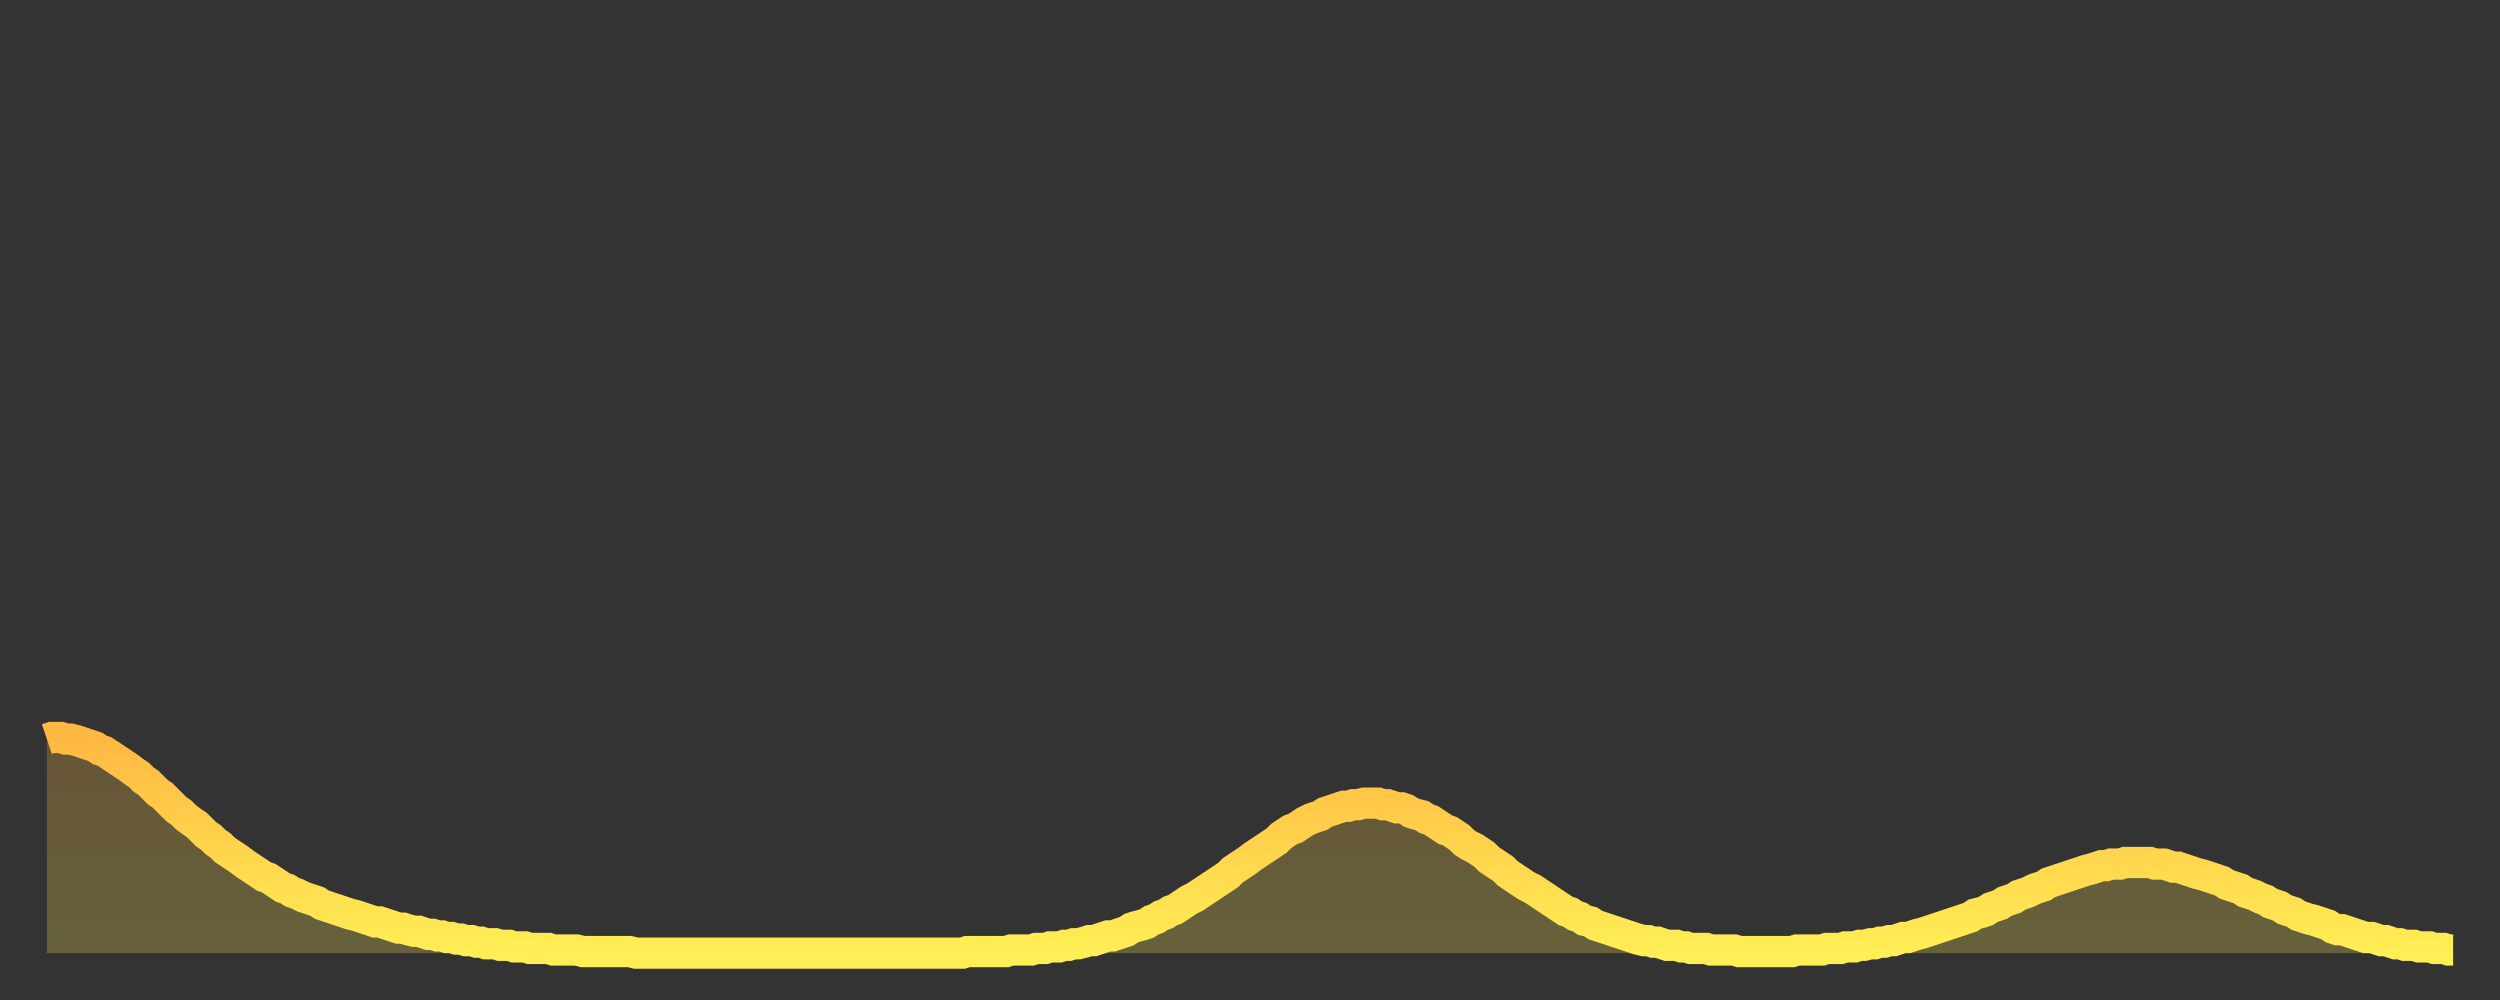 <?xml version="1.0" encoding="utf-8" ?>
<svg baseProfile="full" height="64" version="1.1" width="160" xmlns="http://www.w3.org/2000/svg" xmlns:ev="http://www.w3.org/2001/xml-events" xmlns:xlink="http://www.w3.org/1999/xlink"><rect width="100%" height="100%" fill="#333333" stroke="none"/><defs><linearGradient id="id49666" x1="0" x2="0" y1="0" y2="1"><stop offset="0%" stop-color="#ffb843" /><stop offset="50%" stop-color="#ffd34c" /><stop offset="100%" stop-color="#ffee55" /></linearGradient></defs><g transform="translate(3,3)"><g><path d="M 0.0 44.3 0.3 44.2 0.6 44.2 0.9 44.2 1.2 44.3 1.5 44.3 1.9 44.4 2.2 44.5 2.5 44.6 2.8 44.7 3.1 44.8 3.4 45.0 3.7 45.1 4.0 45.3 4.3 45.5 4.6 45.7 4.9 45.9 5.2 46.1 5.6 46.4 5.9 46.6 6.2 46.9 6.5 47.1 6.8 47.4 7.1 47.7 7.4 47.9 7.7 48.2 8.0 48.5 8.3 48.8 8.6 49.0 8.9 49.3 9.3 49.6 9.6 49.8 9.9 50.1 10.2 50.4 10.5 50.6 10.8 50.9 11.1 51.1 11.4 51.4 11.7 51.6 12.0 51.8 12.3 52.0 12.7 52.3 13.0 52.5 13.3 52.7 13.6 52.9 13.9 53.1 14.2 53.2 14.5 53.4 14.8 53.6 15.1 53.8 15.4 53.9 15.7 54.1 16.0 54.2 16.4 54.4 16.7 54.5 17.0 54.6 17.3 54.7 17.6 54.9 17.9 55.0 18.2 55.1 18.5 55.2 18.8 55.3 19.1 55.4 19.4 55.5 19.8 55.6 20.1 55.7 20.4 55.8 20.7 55.9 21.0 56.0 21.3 56.0 21.6 56.1 21.9 56.2 22.2 56.3 22.5 56.4 22.8 56.4 23.1 56.5 23.5 56.6 23.8 56.6 24.1 56.7 24.4 56.8 24.7 56.8 25.0 56.9 25.3 56.9 25.6 57.0 25.9 57.0 26.2 57.1 26.5 57.1 26.8 57.2 27.2 57.2 27.5 57.3 27.8 57.3 28.1 57.4 28.4 57.4 28.7 57.4 29.0 57.5 29.3 57.5 29.6 57.5 29.9 57.6 30.2 57.6 30.6 57.6 30.9 57.7 31.2 57.7 31.5 57.7 31.8 57.7 32.1 57.7 32.4 57.8 32.7 57.8 33.0 57.8 33.3 57.8 33.6 57.8 33.9 57.8 34.3 57.9 34.6 57.9 34.9 57.9 35.2 57.9 35.5 57.9 35.8 57.9 36.1 57.9 36.4 57.9 36.7 57.9 37.0 57.9 37.3 57.9 37.7 58.0 38.0 58.0 38.3 58.0 38.6 58.0 38.9 58.0 39.2 58.0 39.5 58.0 39.8 58.0 40.1 58.0 40.4 58.0 40.7 58.0 41.0 58.0 41.4 58.0 41.7 58.0 42.0 58.0 42.3 58.0 42.6 58.0 42.9 58.0 43.2 58.0 43.5 58.0 43.8 58.0 44.1 58.0 44.4 58.0 44.7 58.0 45.1 58.0 45.4 58.0 45.7 58.0 46.0 58.0 46.3 58.0 46.6 58.0 46.9 58.0 47.2 58.0 47.5 58.0 47.8 58.0 48.1 58.0 48.5 58.0 48.8 58.0 49.1 58.0 49.4 58.0 49.7 58.0 50.0 58.0 50.3 58.0 50.6 58.0 50.9 58.0 51.2 58.0 51.5 58.0 51.8 58.0 52.2 58.0 52.5 58.0 52.8 58.0 53.1 58.0 53.4 58.0 53.7 58.0 54.0 58.0 54.3 58.0 54.6 58.0 54.9 58.0 55.2 58.0 55.6 58.0 55.9 58.0 56.2 58.0 56.5 58.0 56.8 58.0 57.1 58.0 57.4 58.0 57.7 58.0 58.0 58.0 58.3 58.0 58.6 58.0 58.9 57.9 59.3 57.9 59.6 57.9 59.9 57.9 60.2 57.9 60.5 57.9 60.8 57.9 61.1 57.9 61.4 57.9 61.7 57.8 62.0 57.8 62.3 57.8 62.6 57.8 63.0 57.8 63.3 57.7 63.6 57.7 63.9 57.7 64.2 57.6 64.5 57.6 64.8 57.6 65.1 57.5 65.4 57.5 65.7 57.4 66.0 57.4 66.4 57.3 66.7 57.2 67.0 57.2 67.3 57.1 67.6 57.0 67.9 56.9 68.2 56.9 68.5 56.8 68.8 56.7 69.1 56.6 69.4 56.4 69.7 56.3 70.1 56.2 70.4 56.1 70.7 55.9 71.0 55.8 71.3 55.6 71.6 55.5 71.9 55.3 72.2 55.2 72.5 55.0 72.8 54.8 73.1 54.6 73.5 54.4 73.8 54.2 74.1 54.0 74.4 53.8 74.7 53.6 75.0 53.4 75.3 53.2 75.6 53.0 75.9 52.7 76.2 52.5 76.5 52.3 76.8 52.1 77.2 51.8 77.5 51.6 77.8 51.4 78.1 51.2 78.4 51.0 78.7 50.8 79.0 50.5 79.3 50.3 79.6 50.1 79.9 50.0 80.2 49.8 80.5 49.6 80.9 49.4 81.2 49.3 81.5 49.2 81.8 49.0 82.1 48.9 82.4 48.8 82.7 48.7 83.0 48.6 83.3 48.6 83.6 48.5 83.9 48.5 84.3 48.4 84.6 48.4 84.9 48.4 85.2 48.4 85.5 48.5 85.8 48.5 86.1 48.6 86.4 48.7 86.7 48.7 87.0 48.8 87.3 49.0 87.6 49.1 88.0 49.2 88.3 49.4 88.6 49.5 88.9 49.7 89.2 49.9 89.5 50.1 89.8 50.2 90.1 50.4 90.4 50.6 90.7 50.9 91.0 51.1 91.4 51.3 91.7 51.5 92.0 51.7 92.3 52.0 92.6 52.2 92.9 52.4 93.2 52.6 93.5 52.9 93.8 53.1 94.1 53.3 94.4 53.5 94.7 53.7 95.1 53.9 95.4 54.1 95.7 54.3 96.0 54.5 96.3 54.7 96.6 54.9 96.9 55.1 97.2 55.3 97.5 55.4 97.8 55.6 98.1 55.7 98.4 55.9 98.8 56.0 99.1 56.2 99.4 56.3 99.7 56.4 100.0 56.5 100.3 56.6 100.6 56.7 100.9 56.8 101.2 56.9 101.5 57.0 101.8 57.1 102.2 57.2 102.5 57.2 102.8 57.3 103.1 57.3 103.4 57.4 103.7 57.5 104.0 57.5 104.3 57.5 104.6 57.6 104.9 57.6 105.2 57.7 105.5 57.7 105.9 57.7 106.2 57.7 106.5 57.8 106.8 57.8 107.1 57.8 107.4 57.8 107.7 57.8 108.0 57.8 108.3 57.9 108.6 57.9 108.9 57.9 109.3 57.9 109.6 57.9 109.9 57.9 110.2 57.9 110.5 57.9 110.8 57.9 111.1 57.9 111.4 57.9 111.7 57.9 112.0 57.8 112.3 57.8 112.6 57.8 113.0 57.8 113.3 57.8 113.6 57.8 113.9 57.7 114.2 57.7 114.5 57.7 114.8 57.7 115.1 57.6 115.4 57.6 115.7 57.6 116.0 57.5 116.3 57.5 116.7 57.4 117.0 57.4 117.3 57.3 117.6 57.3 117.9 57.2 118.2 57.2 118.5 57.1 118.8 57.0 119.1 57.0 119.4 56.9 119.7 56.8 120.1 56.7 120.4 56.6 120.7 56.5 121.0 56.4 121.3 56.3 121.6 56.2 121.9 56.1 122.2 56.0 122.5 55.9 122.8 55.8 123.1 55.7 123.4 55.5 123.8 55.4 124.1 55.3 124.4 55.1 124.7 55.0 125.0 54.9 125.3 54.7 125.6 54.6 125.9 54.5 126.2 54.3 126.5 54.2 126.8 54.1 127.2 53.9 127.5 53.8 127.8 53.7 128.1 53.5 128.4 53.4 128.7 53.3 129.0 53.2 129.3 53.1 129.6 53.0 129.9 52.9 130.2 52.8 130.5 52.7 130.9 52.6 131.2 52.5 131.5 52.4 131.8 52.4 132.1 52.3 132.4 52.3 132.7 52.3 133.0 52.2 133.3 52.2 133.6 52.2 133.9 52.2 134.2 52.2 134.6 52.2 134.9 52.3 135.2 52.3 135.5 52.3 135.8 52.4 136.1 52.5 136.4 52.5 136.7 52.6 137.0 52.7 137.3 52.8 137.6 52.9 138.0 53.0 138.3 53.1 138.6 53.2 138.9 53.3 139.2 53.4 139.5 53.6 139.8 53.7 140.1 53.8 140.4 53.9 140.7 54.1 141.0 54.2 141.3 54.3 141.7 54.5 142.0 54.6 142.3 54.8 142.6 54.9 142.9 55.0 143.2 55.2 143.5 55.3 143.8 55.4 144.1 55.6 144.4 55.7 144.7 55.8 145.1 55.9 145.4 56.0 145.7 56.1 146.0 56.2 146.3 56.4 146.6 56.5 146.9 56.5 147.2 56.6 147.5 56.7 147.8 56.8 148.1 56.9 148.4 57.0 148.8 57.0 149.1 57.1 149.4 57.2 149.7 57.2 150.0 57.3 150.3 57.4 150.6 57.4 150.9 57.5 151.2 57.5 151.5 57.5 151.8 57.6 152.1 57.6 152.5 57.6 152.8 57.7 153.1 57.7 153.4 57.7 153.7 57.8 154.0 57.8" fill="none" id="graph-curve" opacity="1" stroke="url(#id49666)" stroke-width="2" /><path d="M 0 58 L 0.0 44.3 0.3 44.2 0.6 44.2 0.9 44.2 1.2 44.3 1.5 44.3 1.9 44.4 2.2 44.5 2.5 44.6 2.8 44.7 3.1 44.8 3.4 45.0 3.7 45.1 4.0 45.3 4.3 45.5 4.6 45.7 4.9 45.9 5.2 46.1 5.6 46.4 5.9 46.6 6.2 46.9 6.5 47.1 6.8 47.4 7.1 47.7 7.4 47.9 7.7 48.2 8.0 48.5 8.3 48.8 8.6 49.0 8.9 49.3 9.3 49.6 9.6 49.8 9.9 50.1 10.2 50.4 10.5 50.6 10.8 50.9 11.1 51.1 11.4 51.4 11.7 51.6 12.0 51.8 12.3 52.0 12.7 52.3 13.0 52.5 13.3 52.7 13.6 52.9 13.9 53.1 14.2 53.2 14.5 53.4 14.8 53.6 15.1 53.8 15.4 53.9 15.7 54.1 16.0 54.2 16.4 54.4 16.7 54.5 17.0 54.6 17.3 54.7 17.6 54.9 17.9 55.0 18.2 55.1 18.5 55.2 18.8 55.3 19.1 55.4 19.4 55.5 19.8 55.6 20.1 55.7 20.4 55.8 20.7 55.9 21.0 56.0 21.3 56.0 21.6 56.1 21.9 56.2 22.2 56.3 22.5 56.4 22.8 56.4 23.1 56.5 23.5 56.6 23.8 56.6 24.1 56.7 24.4 56.8 24.7 56.8 25.0 56.9 25.3 56.9 25.6 57.0 25.9 57.0 26.2 57.1 26.5 57.1 26.8 57.2 27.2 57.2 27.5 57.3 27.8 57.3 28.1 57.4 28.4 57.4 28.7 57.4 29.0 57.5 29.3 57.5 29.6 57.5 29.9 57.6 30.2 57.6 30.6 57.6 30.9 57.7 31.2 57.7 31.5 57.7 31.8 57.7 32.1 57.7 32.4 57.8 32.7 57.8 33.0 57.8 33.3 57.8 33.6 57.8 33.9 57.8 34.3 57.9 34.6 57.9 34.9 57.9 35.2 57.9 35.5 57.9 35.8 57.9 36.1 57.9 36.4 57.9 36.7 57.9 37.0 57.9 37.3 57.9 37.7 58.0 38.0 58.0 38.3 58.0 38.6 58.0 38.9 58.0 39.2 58.0 39.5 58.0 39.8 58.0 40.1 58.0 40.4 58.0 40.7 58.0 41.0 58.0 41.4 58.0 41.7 58.0 42.0 58.0 42.3 58.0 42.6 58.0 42.9 58.0 43.2 58.0 43.5 58.0 43.8 58.0 44.1 58.0 44.4 58.0 44.7 58.0 45.1 58.0 45.4 58.0 45.7 58.0 46.0 58.0 46.3 58.0 46.6 58.0 46.9 58.0 47.2 58.0 47.5 58.0 47.8 58.0 48.1 58.0 48.5 58.0 48.8 58.0 49.1 58.0 49.4 58.0 49.7 58.0 50.0 58.0 50.3 58.0 50.6 58.0 50.9 58.0 51.2 58.0 51.5 58.0 51.8 58.0 52.2 58.0 52.5 58.0 52.8 58.0 53.1 58.0 53.4 58.0 53.7 58.0 54.0 58.0 54.3 58.0 54.6 58.0 54.9 58.0 55.2 58.0 55.6 58.0 55.9 58.0 56.2 58.0 56.5 58.0 56.8 58.0 57.1 58.0 57.4 58.0 57.7 58.0 58.0 58.0 58.3 58.0 58.6 58.0 58.9 57.9 59.3 57.9 59.6 57.9 59.9 57.9 60.2 57.9 60.5 57.9 60.8 57.9 61.1 57.9 61.4 57.9 61.7 57.8 62.0 57.8 62.3 57.8 62.6 57.8 63.0 57.8 63.3 57.7 63.6 57.7 63.9 57.7 64.2 57.6 64.5 57.6 64.8 57.6 65.1 57.5 65.4 57.5 65.7 57.4 66.0 57.4 66.4 57.3 66.7 57.2 67.0 57.2 67.3 57.1 67.6 57.0 67.9 56.9 68.2 56.9 68.5 56.8 68.8 56.7 69.1 56.6 69.4 56.4 69.7 56.3 70.1 56.2 70.4 56.1 70.7 55.9 71.0 55.8 71.3 55.6 71.6 55.5 71.9 55.3 72.2 55.2 72.5 55.0 72.8 54.8 73.1 54.6 73.5 54.4 73.8 54.2 74.1 54.0 74.4 53.8 74.7 53.6 75.0 53.4 75.3 53.2 75.6 53.0 75.9 52.7 76.2 52.5 76.5 52.3 76.8 52.1 77.2 51.8 77.5 51.6 77.8 51.4 78.1 51.2 78.4 51.0 78.7 50.8 79.0 50.5 79.3 50.3 79.6 50.1 79.9 50.0 80.2 49.8 80.5 49.6 80.9 49.4 81.2 49.3 81.5 49.2 81.8 49.0 82.1 48.9 82.4 48.8 82.7 48.7 83.0 48.6 83.3 48.6 83.6 48.5 83.9 48.5 84.3 48.4 84.6 48.4 84.9 48.4 85.2 48.4 85.5 48.5 85.8 48.5 86.1 48.6 86.4 48.7 86.7 48.7 87.0 48.8 87.3 49.0 87.6 49.1 88.0 49.2 88.3 49.4 88.6 49.5 88.9 49.7 89.2 49.9 89.5 50.1 89.8 50.2 90.1 50.4 90.4 50.6 90.7 50.9 91.0 51.1 91.4 51.3 91.7 51.5 92.0 51.7 92.3 52.0 92.6 52.2 92.9 52.4 93.2 52.6 93.5 52.9 93.8 53.1 94.1 53.3 94.4 53.5 94.7 53.7 95.1 53.9 95.4 54.1 95.7 54.3 96.0 54.5 96.3 54.7 96.6 54.9 96.9 55.1 97.2 55.3 97.5 55.4 97.8 55.6 98.1 55.7 98.4 55.9 98.8 56.0 99.1 56.2 99.4 56.3 99.7 56.4 100.0 56.5 100.3 56.6 100.6 56.7 100.9 56.8 101.2 56.9 101.5 57.0 101.8 57.1 102.2 57.2 102.5 57.2 102.8 57.3 103.1 57.3 103.4 57.4 103.7 57.5 104.0 57.5 104.3 57.5 104.6 57.6 104.9 57.6 105.2 57.7 105.5 57.7 105.9 57.7 106.2 57.7 106.5 57.8 106.8 57.8 107.1 57.8 107.4 57.8 107.7 57.8 108.0 57.8 108.3 57.9 108.6 57.9 108.9 57.9 109.3 57.9 109.6 57.9 109.9 57.9 110.2 57.9 110.5 57.9 110.8 57.9 111.1 57.9 111.4 57.9 111.7 57.9 112.0 57.8 112.3 57.8 112.6 57.8 113.0 57.8 113.3 57.8 113.6 57.8 113.9 57.7 114.2 57.7 114.5 57.7 114.8 57.7 115.1 57.6 115.4 57.6 115.7 57.6 116.0 57.5 116.3 57.5 116.7 57.4 117.0 57.4 117.3 57.3 117.6 57.3 117.9 57.2 118.2 57.2 118.5 57.1 118.8 57.0 119.1 57.0 119.4 56.9 119.7 56.8 120.1 56.7 120.4 56.6 120.7 56.5 121.0 56.4 121.3 56.3 121.6 56.2 121.9 56.1 122.2 56.0 122.5 55.9 122.8 55.8 123.1 55.7 123.4 55.5 123.8 55.4 124.1 55.3 124.4 55.1 124.7 55.0 125.0 54.9 125.3 54.7 125.6 54.6 125.9 54.5 126.2 54.3 126.5 54.2 126.8 54.1 127.2 53.9 127.5 53.8 127.8 53.7 128.1 53.5 128.4 53.4 128.7 53.3 129.0 53.2 129.3 53.1 129.6 53.0 129.9 52.9 130.2 52.8 130.5 52.7 130.9 52.6 131.2 52.5 131.5 52.4 131.8 52.4 132.1 52.3 132.4 52.3 132.7 52.3 133.0 52.2 133.3 52.2 133.6 52.2 133.9 52.2 134.2 52.2 134.6 52.2 134.9 52.3 135.2 52.3 135.5 52.3 135.8 52.4 136.1 52.5 136.4 52.5 136.7 52.6 137.0 52.7 137.3 52.8 137.6 52.9 138.0 53.0 138.3 53.1 138.6 53.2 138.9 53.3 139.2 53.4 139.5 53.6 139.8 53.7 140.1 53.8 140.4 53.9 140.7 54.1 141.0 54.2 141.3 54.3 141.7 54.5 142.0 54.6 142.3 54.8 142.6 54.9 142.9 55.0 143.2 55.2 143.5 55.3 143.8 55.4 144.1 55.6 144.4 55.7 144.7 55.8 145.1 55.9 145.4 56.0 145.7 56.1 146.0 56.2 146.3 56.4 146.6 56.5 146.9 56.5 147.2 56.6 147.5 56.7 147.8 56.8 148.1 56.9 148.4 57.0 148.8 57.0 149.1 57.1 149.4 57.2 149.7 57.2 150.0 57.3 150.3 57.4 150.6 57.4 150.9 57.5 151.2 57.5 151.5 57.5 151.8 57.6 152.1 57.6 152.5 57.6 152.8 57.7 153.1 57.7 153.4 57.7 153.7 57.8 154.0 57.8 154 58" fill="url(#id49666)" fill-opacity=".25" id="graph-shadow" /></g></g></svg>